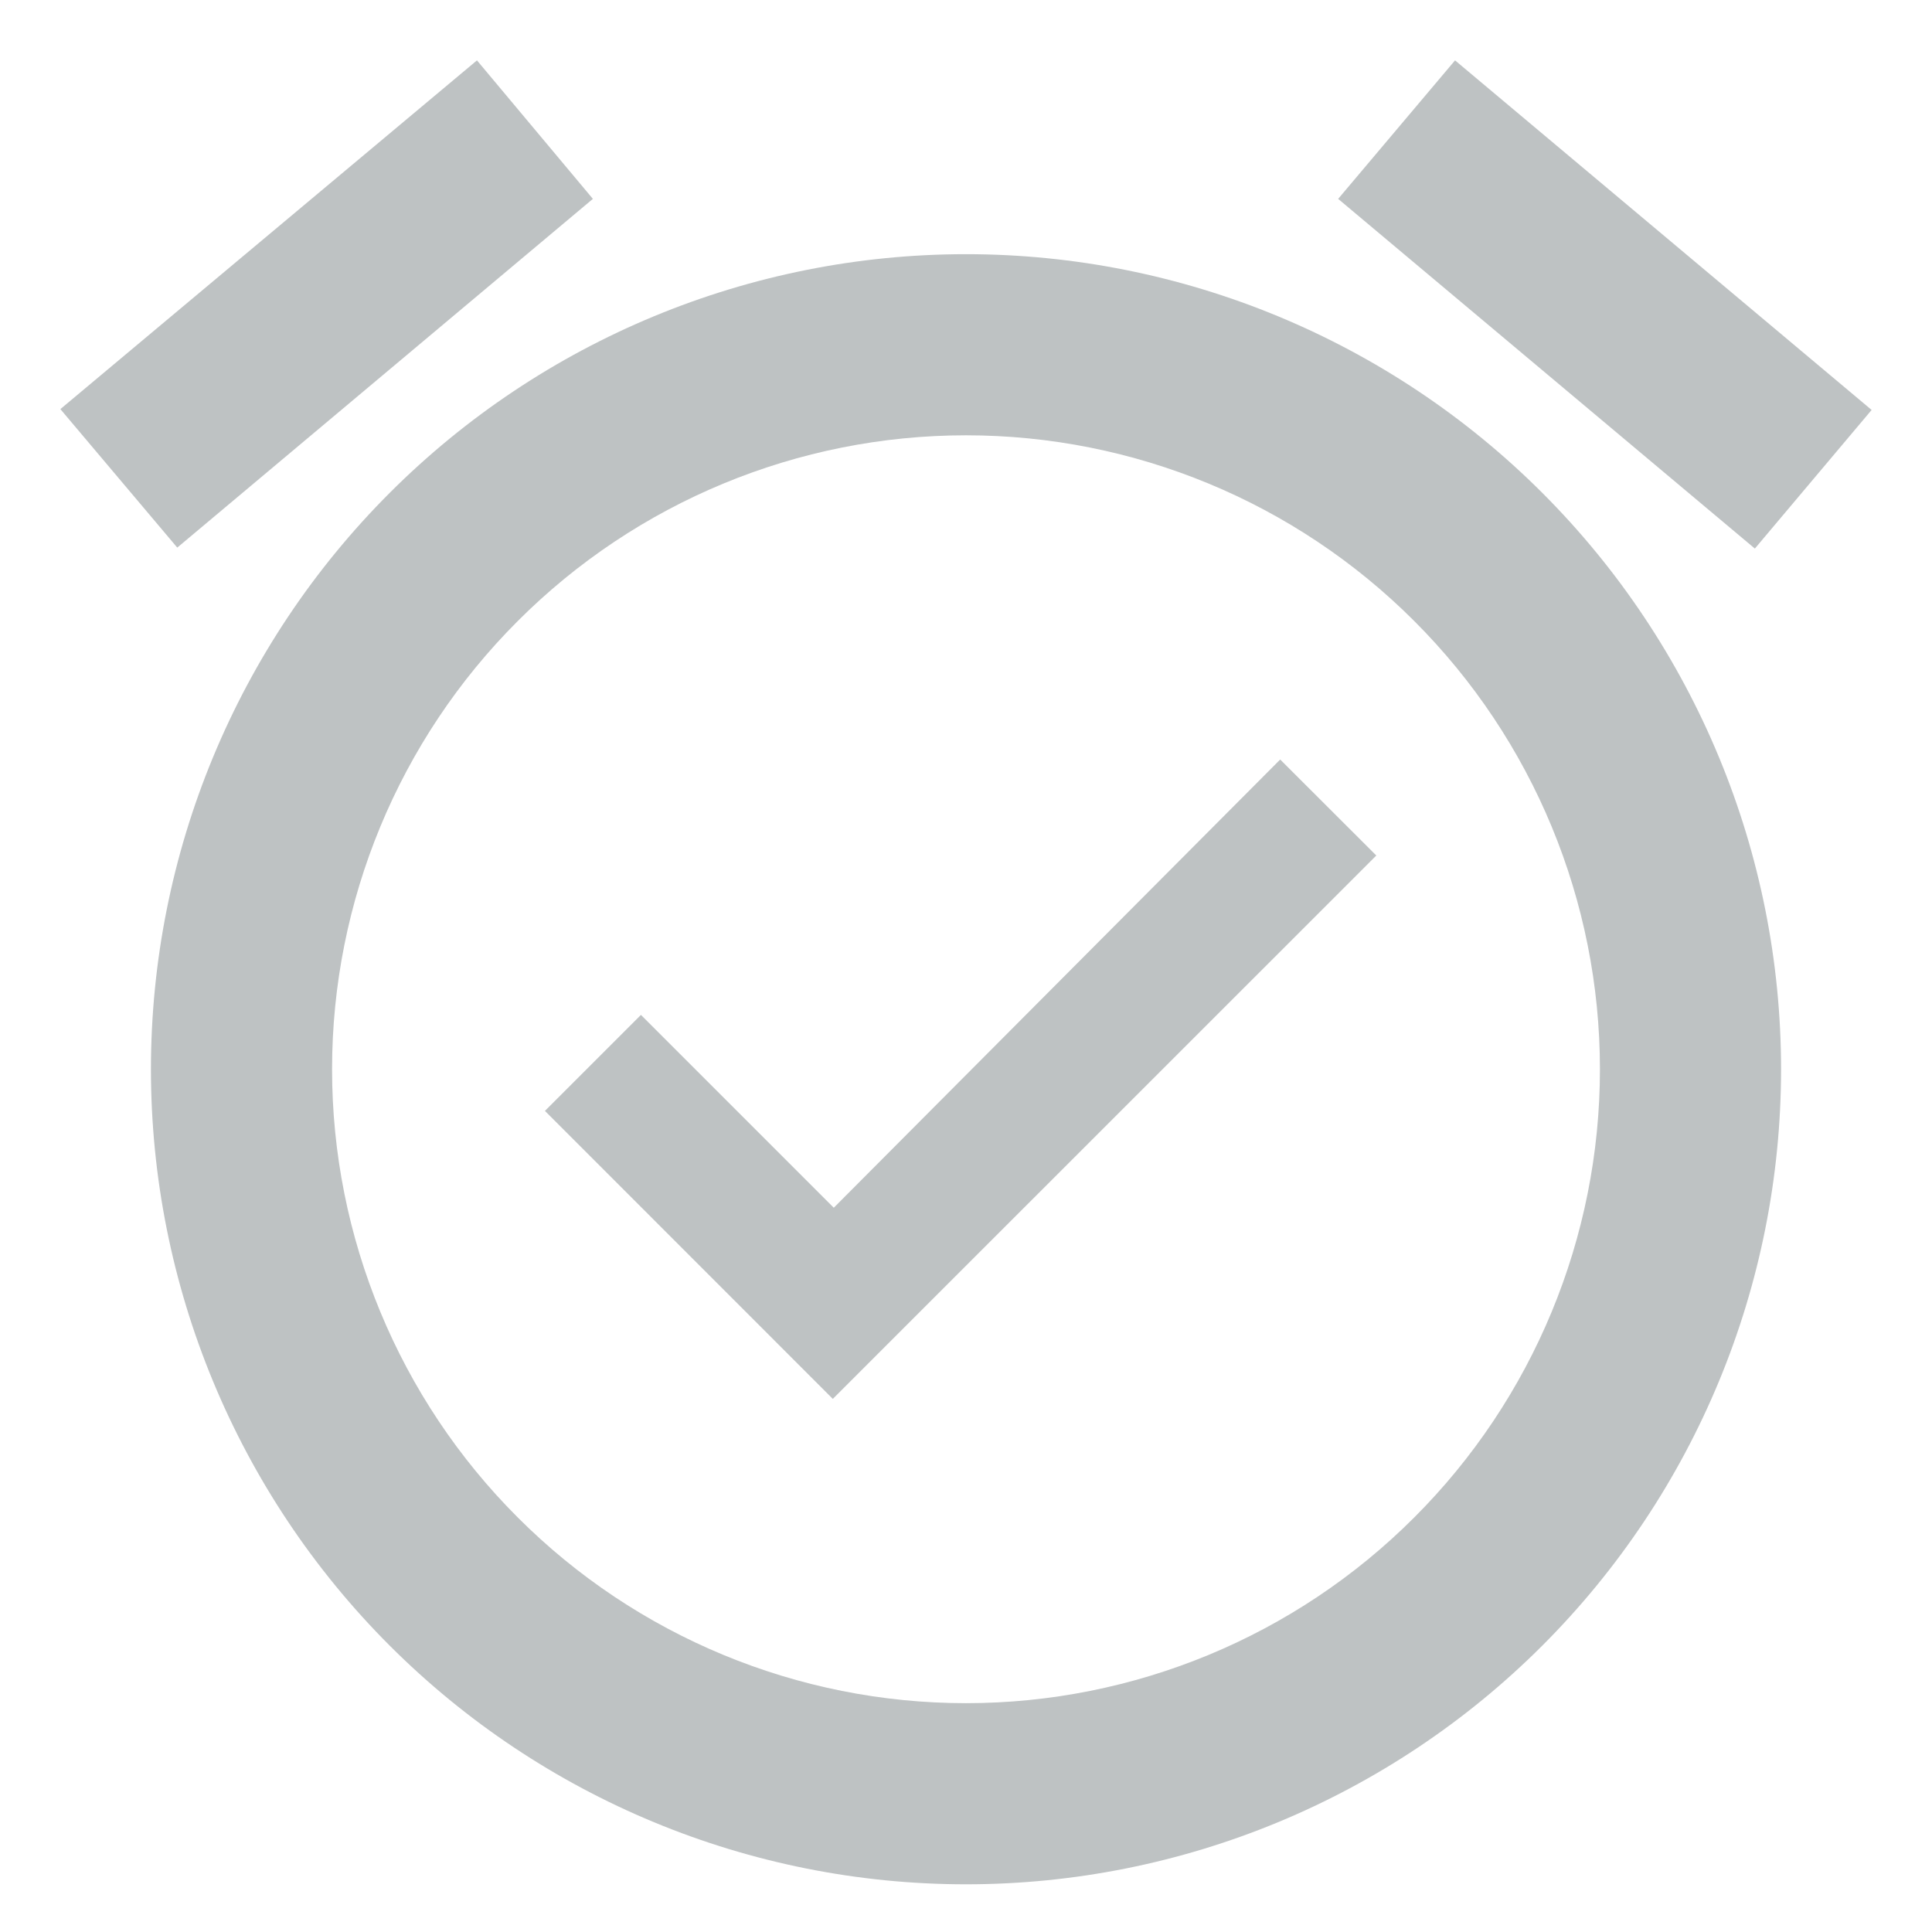 <svg width="16" height="16" viewBox="0 0 16 16" fill="none" xmlns="http://www.w3.org/2000/svg">
<path d="M6.905 10.002L5.308 8.405L4.513 9.2L6.897 11.585L11.398 7.085L10.602 6.29L6.905 10.002ZM8 14.105C6.608 14.105 5.272 13.552 4.288 12.567C3.303 11.583 2.75 10.247 2.75 8.855C2.75 7.463 3.303 6.127 4.288 5.143C5.272 4.158 6.608 3.605 8 3.605C9.392 3.605 10.728 4.158 11.712 5.143C12.697 6.127 13.25 7.463 13.25 8.855C13.25 10.247 12.697 11.583 11.712 12.567C10.728 13.552 9.392 14.105 8 14.105ZM8 2.105C6.21 2.105 4.493 2.816 3.227 4.082C1.961 5.348 1.25 7.065 1.25 8.855C1.25 10.645 1.961 12.362 3.227 13.628C4.493 14.894 6.21 15.605 8 15.605C9.79 15.605 11.507 14.894 12.773 13.628C14.039 12.362 14.75 10.645 14.75 8.855C14.75 7.065 14.039 5.348 12.773 4.082C11.507 2.816 9.79 2.105 8 2.105ZM4.91 1.647L3.95 0.5L0.5 3.388L1.468 4.535L4.91 1.647ZM15.5 3.395L12.05 0.5L11.082 1.647L14.533 4.543L15.5 3.395Z" fill="#BEC2C3"/>
</svg>
